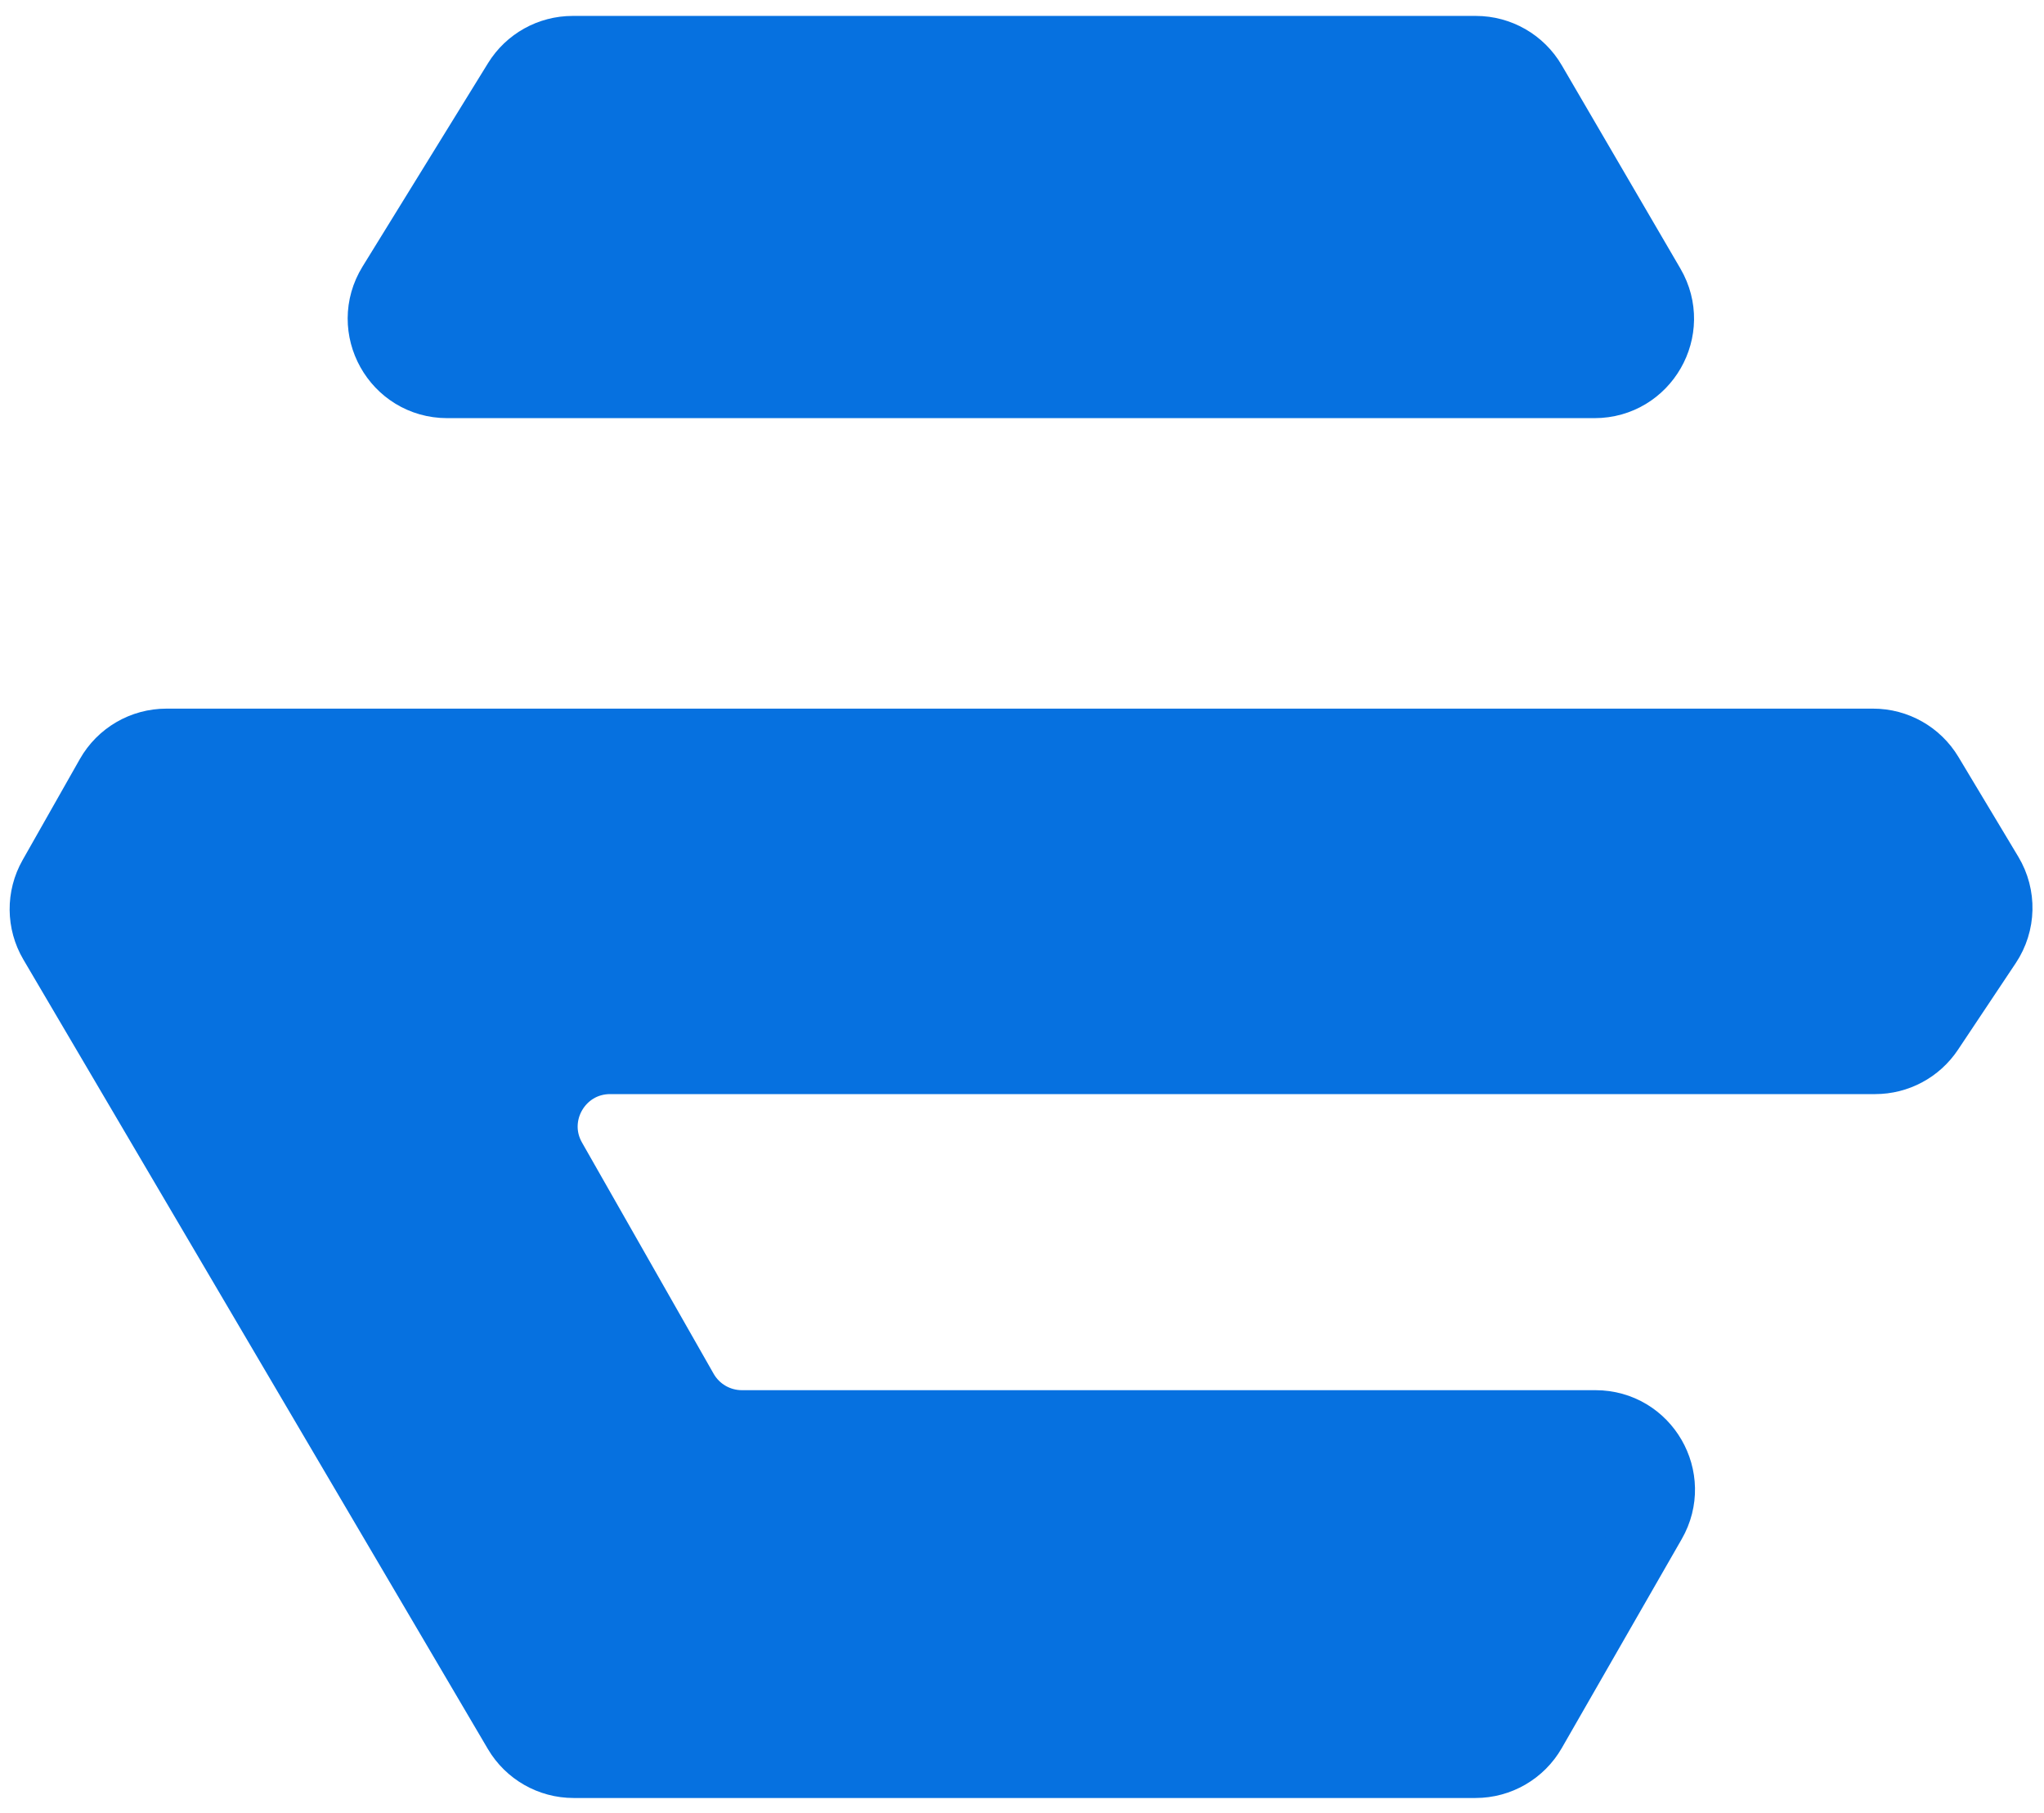 <svg width="124" height="110" viewBox="0 0 124 110" fill="none" xmlns="http://www.w3.org/2000/svg">
<path d="M10.094 45.034H113.634C115.039 45.034 116.341 45.771 117.064 46.976L120.698 53.033C121.493 54.358 121.453 56.023 120.596 57.31L117.086 62.575C116.344 63.688 115.095 64.356 113.758 64.356H37.015C33.947 64.356 32.021 67.668 33.539 70.335L41.527 84.369C42.239 85.618 43.566 86.39 45.004 86.39H96.788C99.863 86.39 101.788 89.714 100.258 92.38L92.983 105.058C92.27 106.301 90.947 107.068 89.514 107.068H34.796C33.379 107.068 32.067 106.318 31.349 105.096L3.171 57.194C2.446 55.962 2.434 54.437 3.139 53.194L6.614 47.062C7.324 45.809 8.653 45.034 10.094 45.034Z" fill="#0671E0"/>
<path d="M89.533 3H34.741C33.353 3 32.065 3.719 31.337 4.9L23.727 17.239C22.084 19.904 24.001 23.339 27.132 23.339H96.731C99.818 23.339 101.741 19.99 100.186 17.323L92.988 4.985C92.271 3.756 90.956 3 89.533 3Z" fill="#0671E0"/>
<path d="M10.094 45.034H113.634C115.039 45.034 116.341 45.771 117.064 46.976L120.698 53.033C121.493 54.358 121.453 56.023 120.596 57.31L117.086 62.575C116.344 63.688 115.095 64.356 113.758 64.356H37.015C33.947 64.356 32.021 67.668 33.539 70.335L41.527 84.369C42.239 85.618 43.566 86.39 45.004 86.39H96.788C99.863 86.39 101.788 89.714 100.258 92.38L92.983 105.058C92.27 106.301 90.947 107.068 89.514 107.068H34.796C33.379 107.068 32.067 106.318 31.349 105.096L3.171 57.194C2.446 55.962 2.434 54.437 3.139 53.194L6.614 47.062C7.324 45.809 8.653 45.034 10.094 45.034Z" stroke="#0671E0" stroke-width="4.068"/>
<path d="M89.533 3H34.741C33.353 3 32.065 3.719 31.337 4.9L23.727 17.239C22.084 19.904 24.001 23.339 27.132 23.339H96.731C99.818 23.339 101.741 19.99 100.186 17.323L92.988 4.985C92.271 3.756 90.956 3 89.533 3Z" stroke="#0671E0" stroke-width="4.068"/>
</svg>
